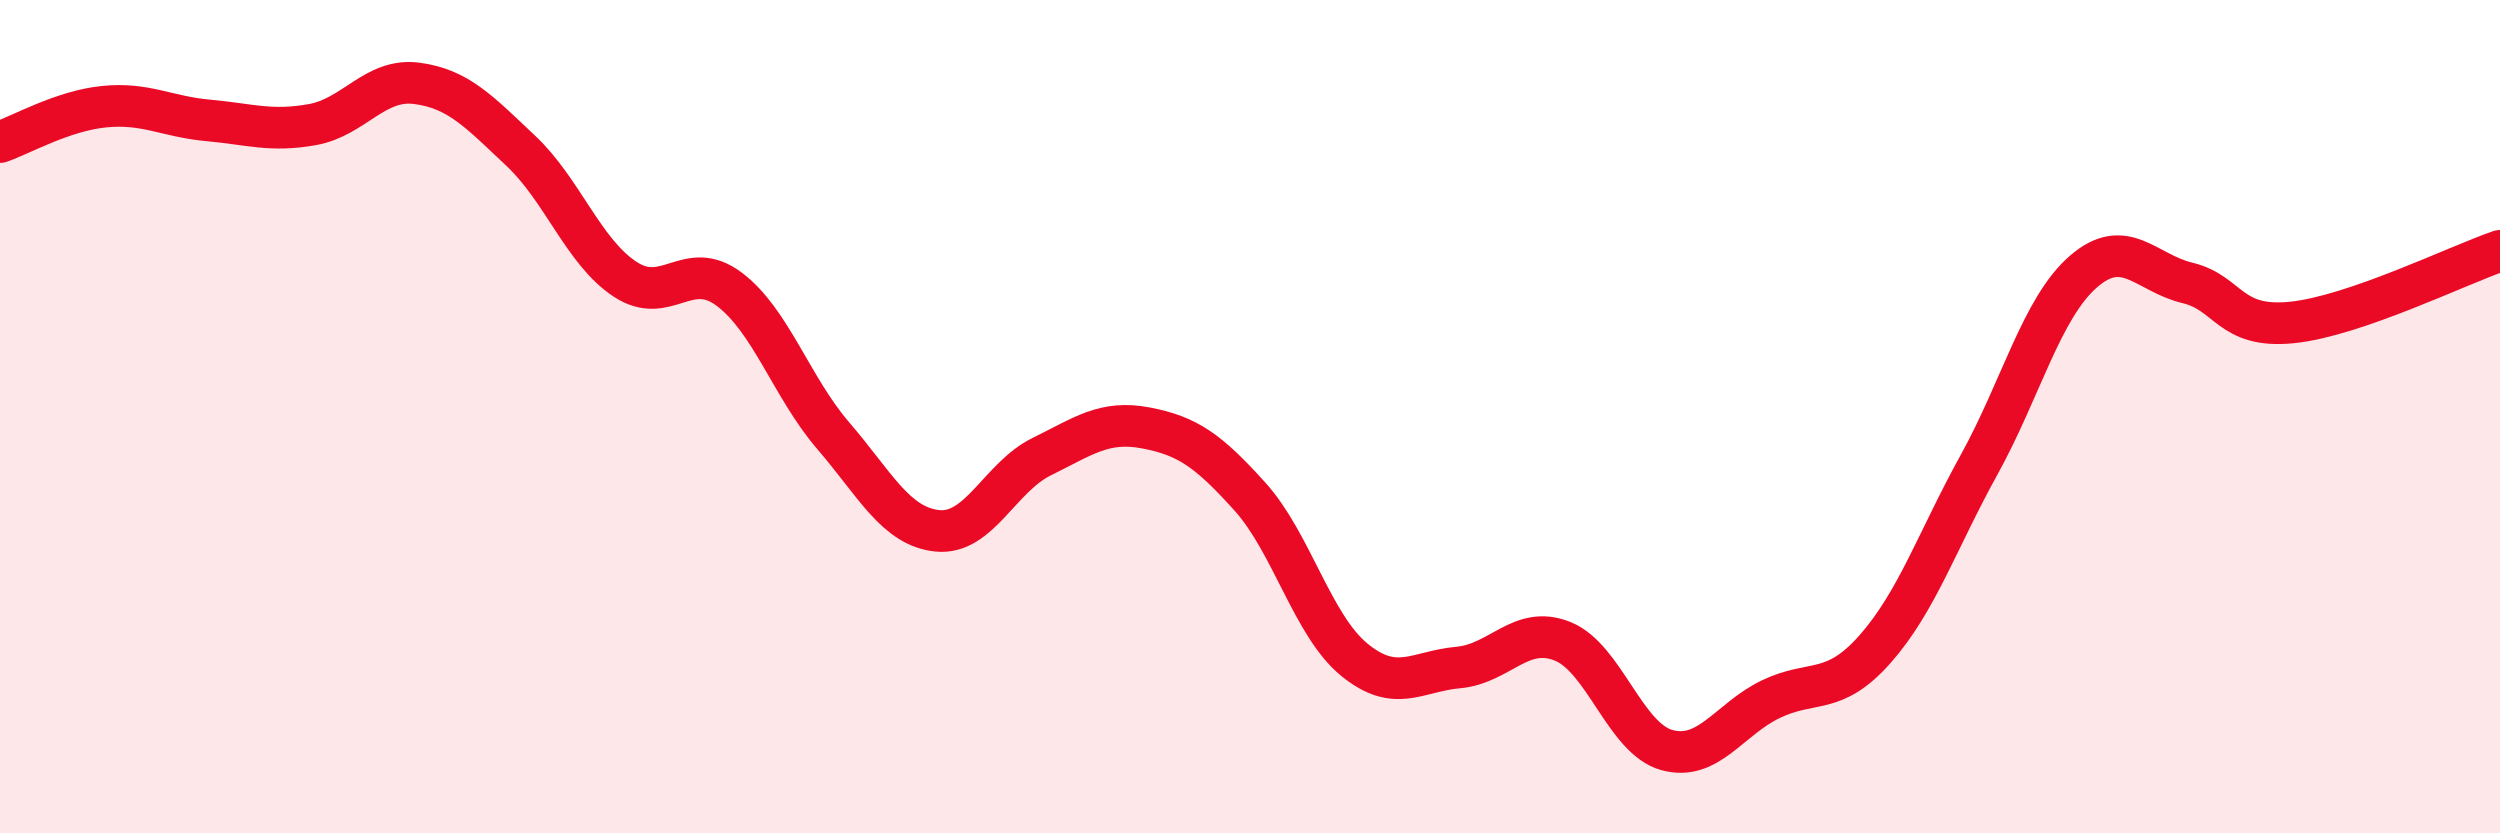 
    <svg width="60" height="20" viewBox="0 0 60 20" xmlns="http://www.w3.org/2000/svg">
      <path
        d="M 0,3.41 C 0.5,3.24 1.5,2.66 2.5,2.56 C 3.5,2.46 4,2.8 5,2.89 C 6,2.98 6.5,3.17 7.5,2.99 C 8.5,2.81 9,1.87 10,2 C 11,2.13 11.5,2.68 12.5,3.62 C 13.5,4.56 14,6.04 15,6.7 C 16,7.36 16.5,6.19 17.5,6.94 C 18.5,7.69 19,9.3 20,10.46 C 21,11.62 21.5,12.64 22.5,12.74 C 23.5,12.84 24,11.45 25,10.96 C 26,10.47 26.5,10.08 27.5,10.27 C 28.5,10.46 29,10.81 30,11.92 C 31,13.03 31.5,15.01 32.5,15.83 C 33.5,16.65 34,16.11 35,16.02 C 36,15.93 36.5,14.99 37.5,15.39 C 38.5,15.79 39,17.72 40,18 C 41,18.28 41.5,17.26 42.5,16.78 C 43.5,16.3 44,16.71 45,15.58 C 46,14.45 46.5,12.96 47.5,11.15 C 48.5,9.34 49,7.39 50,6.52 C 51,5.65 51.5,6.55 52.5,6.79 C 53.5,7.03 53.5,7.89 55,7.74 C 56.5,7.59 59,6.36 60,6.02L60 20L0 20Z"
        fill="#EB0A25"
        opacity="0.1"
        stroke-linecap="round"
        stroke-linejoin="round"
      />
      <path
        d="M 0,3.41 C 0.5,3.24 1.5,2.66 2.5,2.56 C 3.5,2.46 4,2.8 5,2.89 C 6,2.98 6.5,3.17 7.5,2.99 C 8.5,2.81 9,1.87 10,2 C 11,2.13 11.5,2.68 12.5,3.62 C 13.5,4.56 14,6.04 15,6.7 C 16,7.36 16.5,6.19 17.5,6.94 C 18.5,7.69 19,9.3 20,10.46 C 21,11.62 21.5,12.64 22.5,12.74 C 23.5,12.84 24,11.45 25,10.96 C 26,10.47 26.5,10.08 27.5,10.27 C 28.5,10.46 29,10.81 30,11.92 C 31,13.03 31.5,15.01 32.5,15.83 C 33.5,16.65 34,16.11 35,16.02 C 36,15.93 36.5,14.99 37.5,15.39 C 38.5,15.79 39,17.72 40,18 C 41,18.28 41.5,17.26 42.5,16.78 C 43.5,16.3 44,16.71 45,15.58 C 46,14.45 46.5,12.96 47.5,11.15 C 48.5,9.34 49,7.39 50,6.52 C 51,5.65 51.5,6.55 52.5,6.79 C 53.5,7.03 53.5,7.89 55,7.74 C 56.5,7.59 59,6.36 60,6.02"
        stroke="#EB0A25"
        stroke-width="1"
        fill="none"
        stroke-linecap="round"
        stroke-linejoin="round"
      />
    </svg>
  